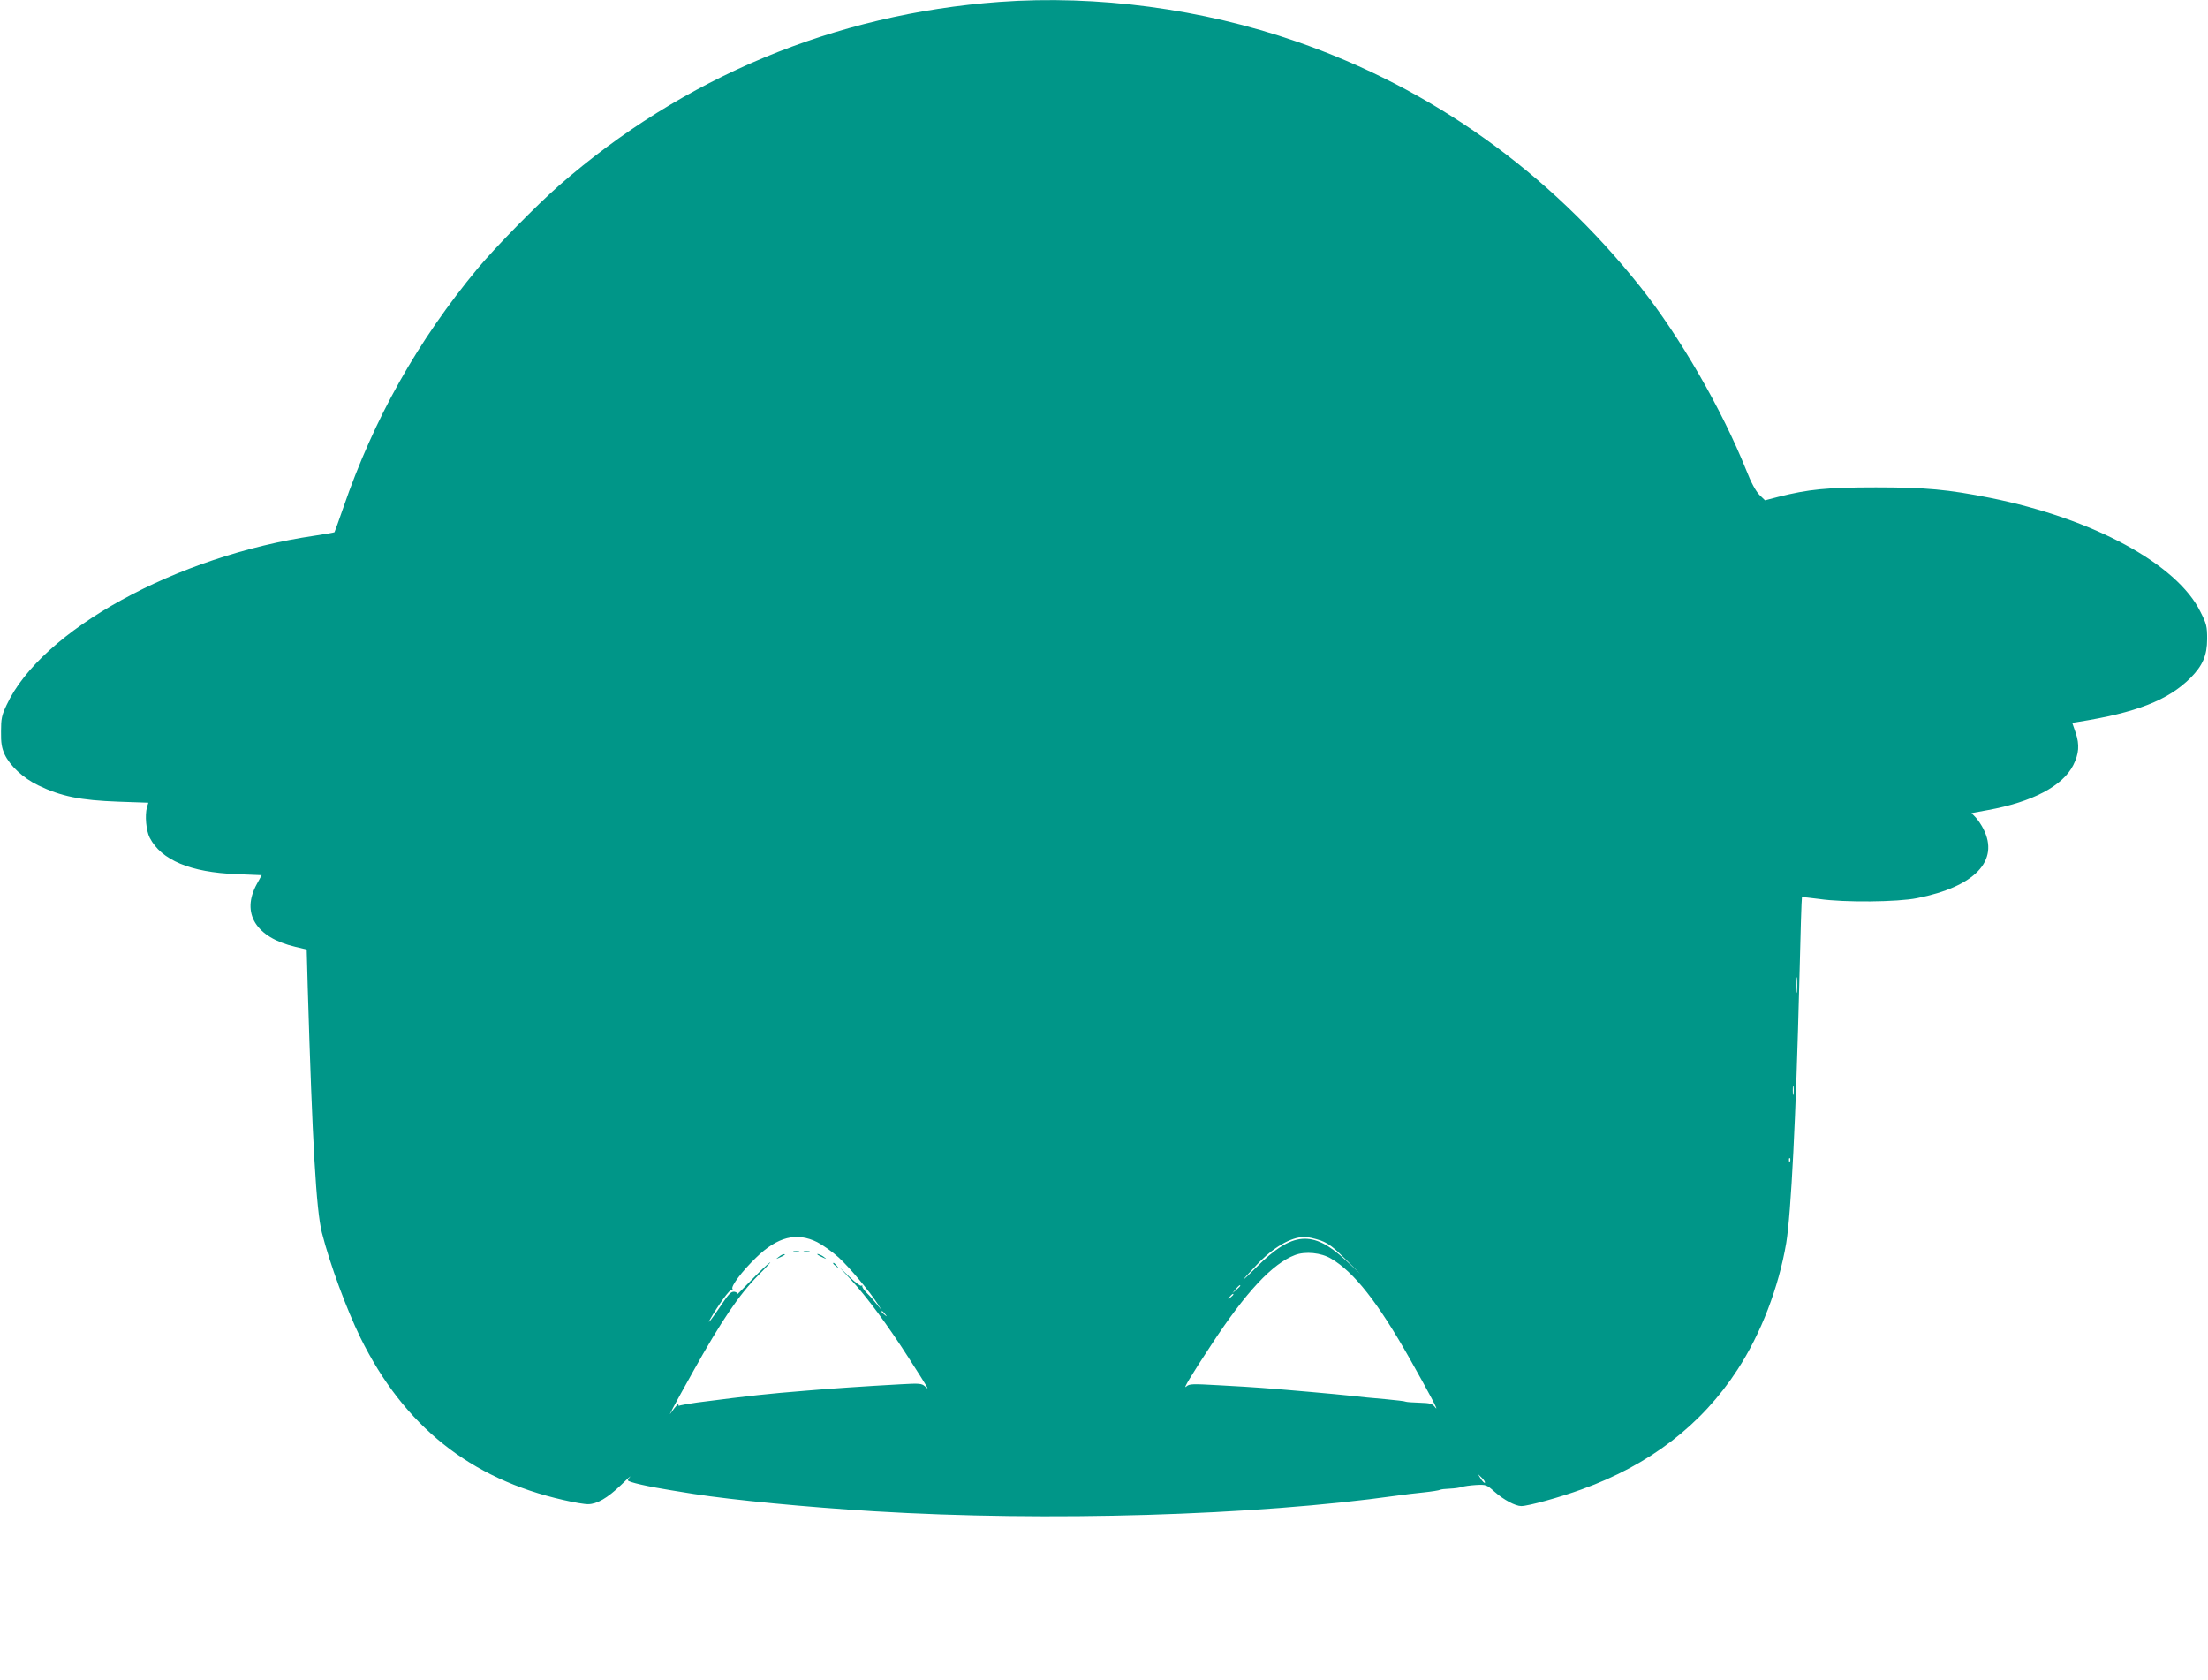 <?xml version="1.0" standalone="no"?>
<!DOCTYPE svg PUBLIC "-//W3C//DTD SVG 20010904//EN"
 "http://www.w3.org/TR/2001/REC-SVG-20010904/DTD/svg10.dtd">
<svg version="1.0" xmlns="http://www.w3.org/2000/svg"
 width="1280pt" height="974pt" viewBox="0 0 1280 974"
 preserveAspectRatio="xMidYMid meet">
<g transform="translate(0,974) scale(0.1,-0.1)"
fill="#009688" stroke="none">
<path d="M5795 9729 c-956 -70 -1837 -437 -2555 -1065 -130 -114 -370 -359
-470 -479 -349 -421 -602 -871 -780 -1388 -26 -75 -49 -139 -51 -142 -3 -2
-54 -11 -114 -20 -802 -117 -1586 -548 -1787 -982 -28 -59 -32 -79 -32 -153
-1 -67 4 -95 21 -133 31 -66 107 -137 194 -179 132 -64 243 -87 466 -95 l173
-6 -8 -26 c-13 -48 -5 -135 16 -177 66 -129 236 -201 503 -211 l146 -6 -28
-51 c-93 -169 -6 -310 222 -364 l67 -16 6 -220 c27 -903 49 -1290 82 -1421 47
-185 143 -444 224 -610 251 -510 636 -818 1177 -940 60 -14 124 -25 143 -24
50 0 112 36 188 109 37 36 61 58 55 50 -7 -8 -13 -17 -13 -21 0 -10 120 -37
253 -58 37 -6 95 -15 130 -21 225 -35 650 -76 1042 -100 1006 -61 2212 -25
3030 90 39 6 109 14 157 19 48 5 91 12 96 15 4 3 30 6 58 7 27 1 58 6 70 10
11 4 48 9 80 11 58 3 62 2 108 -39 53 -47 121 -83 155 -83 40 0 222 50 351 97
392 141 695 374 902 693 137 210 239 477 283 735 28 173 56 720 76 1520 6 264
13 482 15 484 2 2 47 -3 101 -10 144 -21 455 -18 567 5 334 66 478 217 384
401 -11 22 -31 52 -44 66 l-25 26 93 17 c260 47 436 140 497 261 33 66 37 118
14 187 l-20 58 31 5 c341 54 525 126 655 256 70 71 96 130 96 225 0 73 -3 87
-39 158 -136 277 -622 540 -1218 660 -246 49 -374 61 -663 61 -283 0 -392 -11
-566 -55 l-77 -20 -33 32 c-21 22 -48 71 -76 143 -141 352 -384 773 -612 1060
-531 668 -1209 1152 -1997 1425 -545 189 -1154 270 -1719 229z m4622 -5736
c-2 -21 -4 -4 -4 37 0 41 2 58 4 38 2 -21 2 -55 0 -75z m-20 -595 c-2 -13 -4
-3 -4 22 0 25 2 35 4 23 2 -13 2 -33 0 -45z m-20 -390 c-3 -8 -6 -5 -6 6 -1
11 2 17 5 13 3 -3 4 -12 1 -19z m-5640 -468 c33 -17 90 -57 126 -90 63 -58
178 -195 226 -270 l22 -35 -28 35 c-15 19 -41 49 -58 65 -16 17 -28 34 -26 40
1 5 -1 7 -5 2 -4 -4 -35 18 -68 50 l-60 58 68 -74 c91 -98 212 -262 333 -451
123 -192 122 -190 95 -166 -19 17 -33 18 -139 12 -202 -11 -423 -26 -548 -37
-235 -19 -308 -27 -635 -69 -41 -6 -83 -13 -94 -16 -13 -5 -17 -2 -11 7 8 16
-24 -19 -43 -47 -26 -39 12 32 126 236 162 291 267 446 378 558 51 51 80 84
66 73 -15 -10 -65 -58 -111 -106 -46 -48 -81 -82 -77 -77 3 6 -4 12 -16 14
-19 3 -33 -11 -77 -77 -50 -75 -85 -120 -66 -85 45 80 117 180 127 174 7 -4 8
-3 4 5 -10 15 56 103 137 181 124 121 235 149 354 90z m2920 9 c45 -17 75 -40
142 -107 l86 -85 -87 81 c-188 173 -307 163 -513 -42 -98 -98 -99 -92 0 12 95
101 197 161 277 162 21 0 63 -10 95 -21z m60 -105 c132 -77 272 -255 455 -579
115 -204 174 -315 149 -284 -18 23 -28 26 -92 28 -40 1 -76 4 -80 6 -4 3 -58
9 -121 15 -62 5 -153 14 -203 20 -84 9 -349 33 -510 45 -38 3 -148 10 -244 15
-160 9 -176 9 -194 -7 -23 -21 27 62 146 243 199 304 354 470 484 519 59 23
152 14 210 -21z m-527 -157 c0 -2 -10 -12 -22 -23 l-23 -19 19 23 c18 21 26
27 26 19z m-40 -51 c0 -2 -8 -10 -17 -17 -16 -13 -17 -12 -4 4 13 16 21 21 21
13z m-2019 -113 c13 -16 12 -17 -3 -4 -17 13 -22 21 -14 21 2 0 10 -8 17 -17z
m3477 -978 c-3 -3 -13 7 -23 22 l-17 28 23 -22 c12 -12 20 -25 17 -28z"/>
<path d="M4603 2483 c9 -2 23 -2 30 0 6 3 -1 5 -18 5 -16 0 -22 -2 -12 -5z"/>
<path d="M4663 2483 c9 -2 23 -2 30 0 6 3 -1 5 -18 5 -16 0 -22 -2 -12 -5z"/>
<path d="M4514 2454 c-18 -14 -18 -14 6 -3 31 14 36 19 24 19 -6 0 -19 -7 -30
-16z"/>
<path d="M4741 2466 c2 -2 15 -9 29 -15 24 -11 24 -11 6 3 -16 13 -49 24 -35
12z"/>
<path d="M4830 2416 c0 -2 8 -10 18 -17 15 -13 16 -12 3 4 -13 16 -21 21 -21
13z"/>
</g>
</svg>
